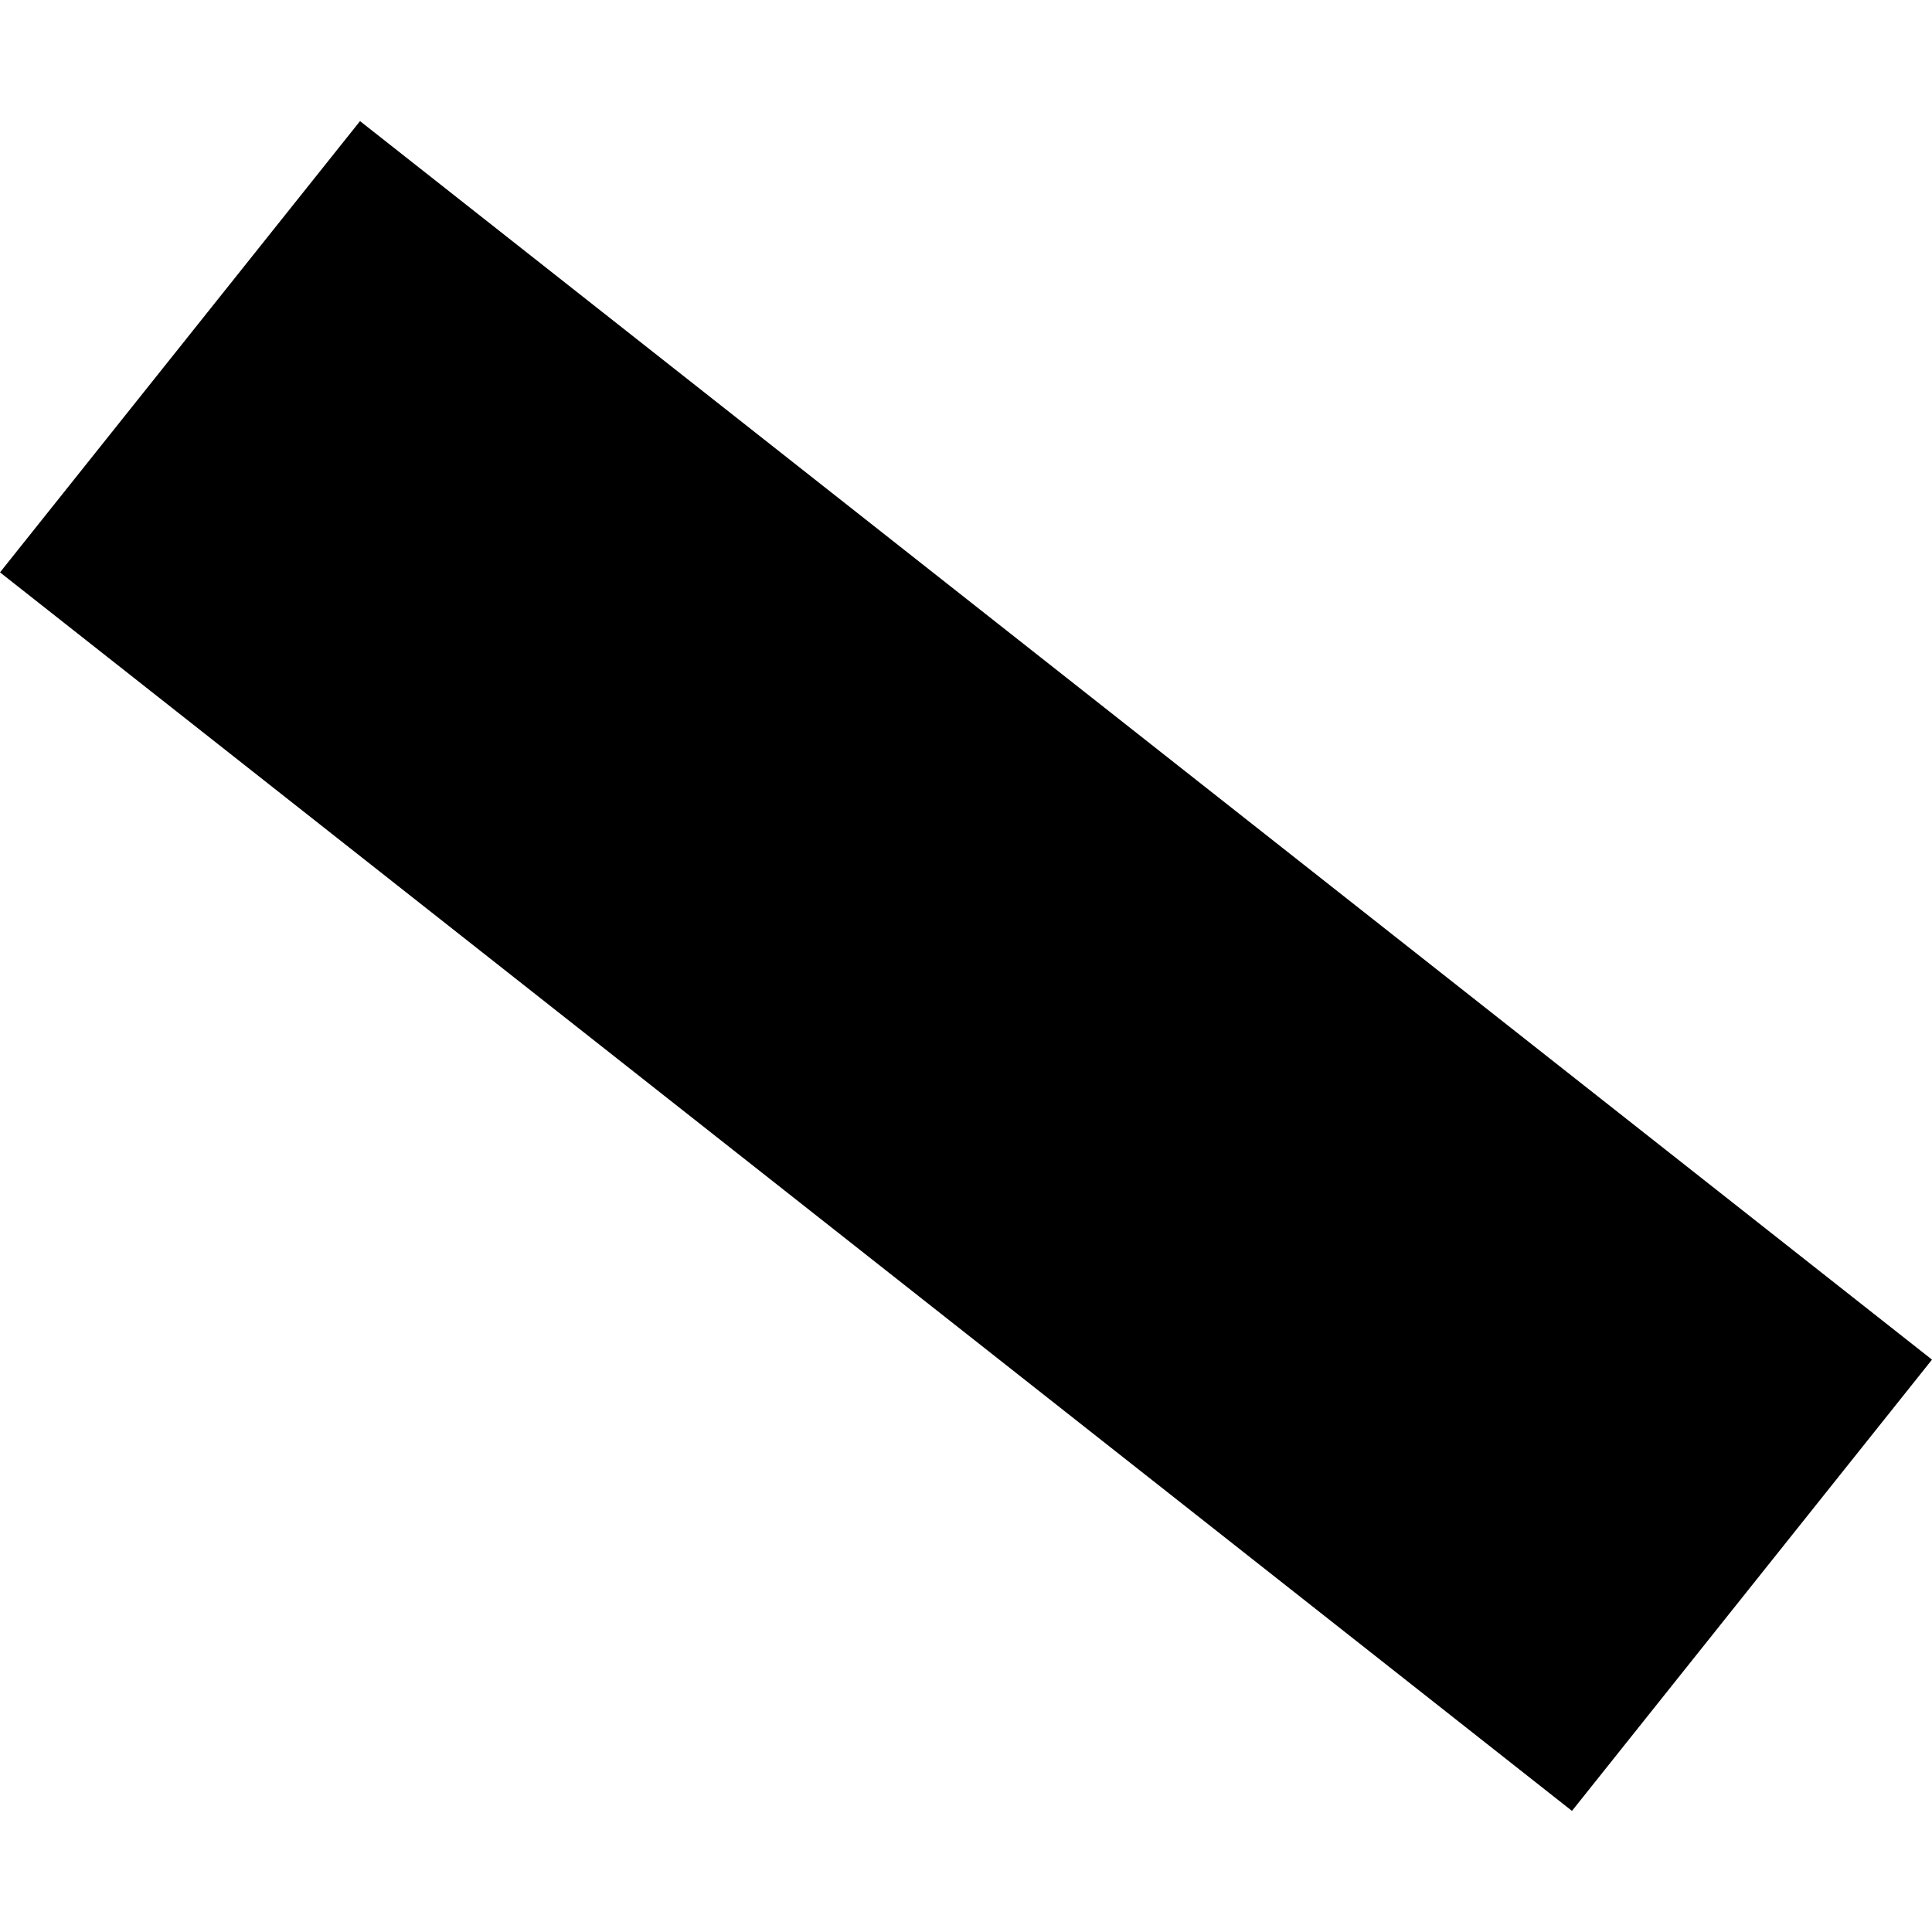 <?xml version="1.0" encoding="utf-8" standalone="no"?>
<!DOCTYPE svg PUBLIC "-//W3C//DTD SVG 1.1//EN"
  "http://www.w3.org/Graphics/SVG/1.1/DTD/svg11.dtd">
<!-- Created with matplotlib (https://matplotlib.org/) -->
<svg height="288pt" version="1.1" viewBox="0 0 288 288" width="288pt" xmlns="http://www.w3.org/2000/svg" xmlns:xlink="http://www.w3.org/1999/xlink">
 <defs>
  <style type="text/css">
*{stroke-linecap:butt;stroke-linejoin:round;}
  </style>
 </defs>
 <g id="figure_1">
  <g id="patch_1">
   <path d="M 0 288 
L 288 288 
L 288 0 
L 0 0 
z
" style="fill:none;opacity:0;"/>
  </g>
  <g id="axes_1">
   <g id="PatchCollection_1">
    <path clip-path="url(#p9c45c43d3c)" d="M 53.669 18.053 
L 288 202.679 
L 234.331 269.947 
L -0 85.321 
L 53.669 18.053 
"/>
   </g>
  </g>
 </g>
 <defs>
  <clipPath id="p9c45c43d3c">
   <rect height="251.893" width="288" x="0" y="18.053"/>
  </clipPath>
 </defs>
</svg>
